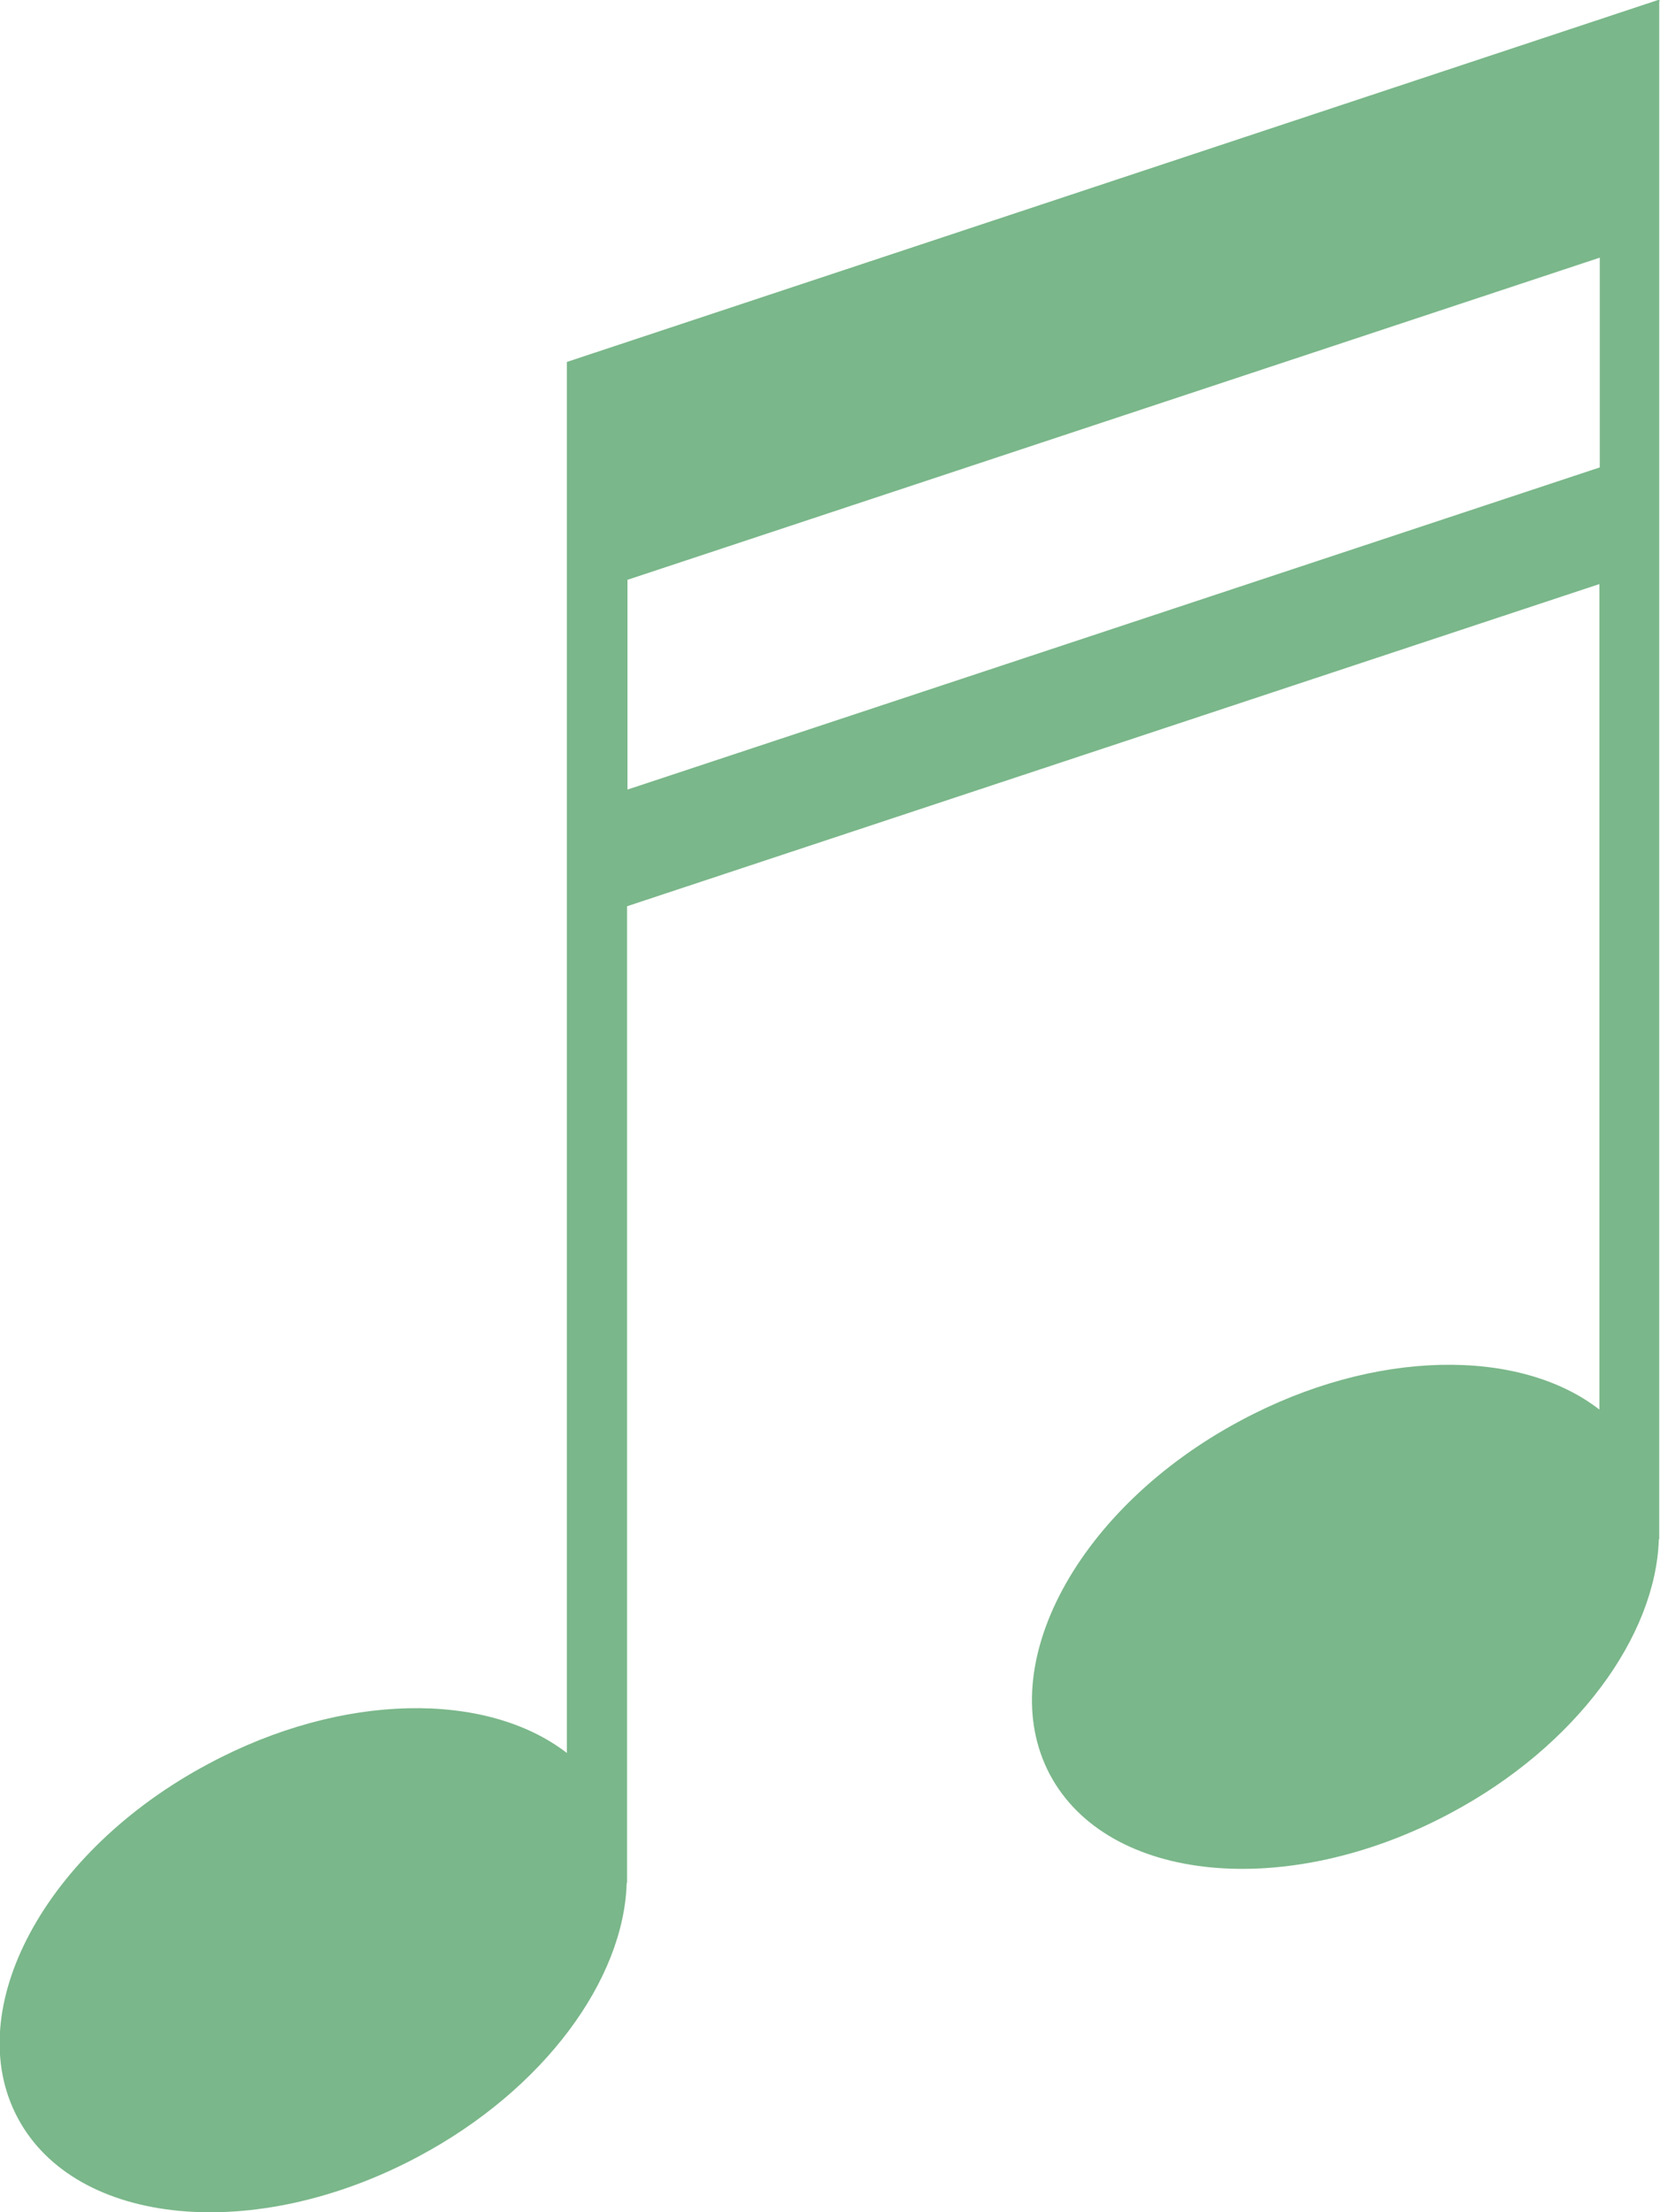 <svg xmlns="http://www.w3.org/2000/svg" viewBox="0 0 42.99 57.27"><path d="m42.99.02-.02.02v-.05L14.68 9.37v36.01c-2.07-1.6-5.81-1.58-9.28.28-4.23 2.25-6.44 6.36-4.94 9.17 1.5 2.81 6.14 3.26 10.37 1 3.27-1.74 5.33-4.59 5.4-7.09h.01V23.46l25.18-8.34v21.37c-2.06-1.6-5.81-1.58-9.28.28-4.23 2.25-6.44 6.36-4.95 9.17 1.5 2.81 6.14 3.26 10.37 1 3.27-1.74 5.32-4.59 5.4-7.09h.01V.02ZM16.25 20.44v-5.43l25.18-8.34v5.43z" style="fill:#7ab78a"/></svg>